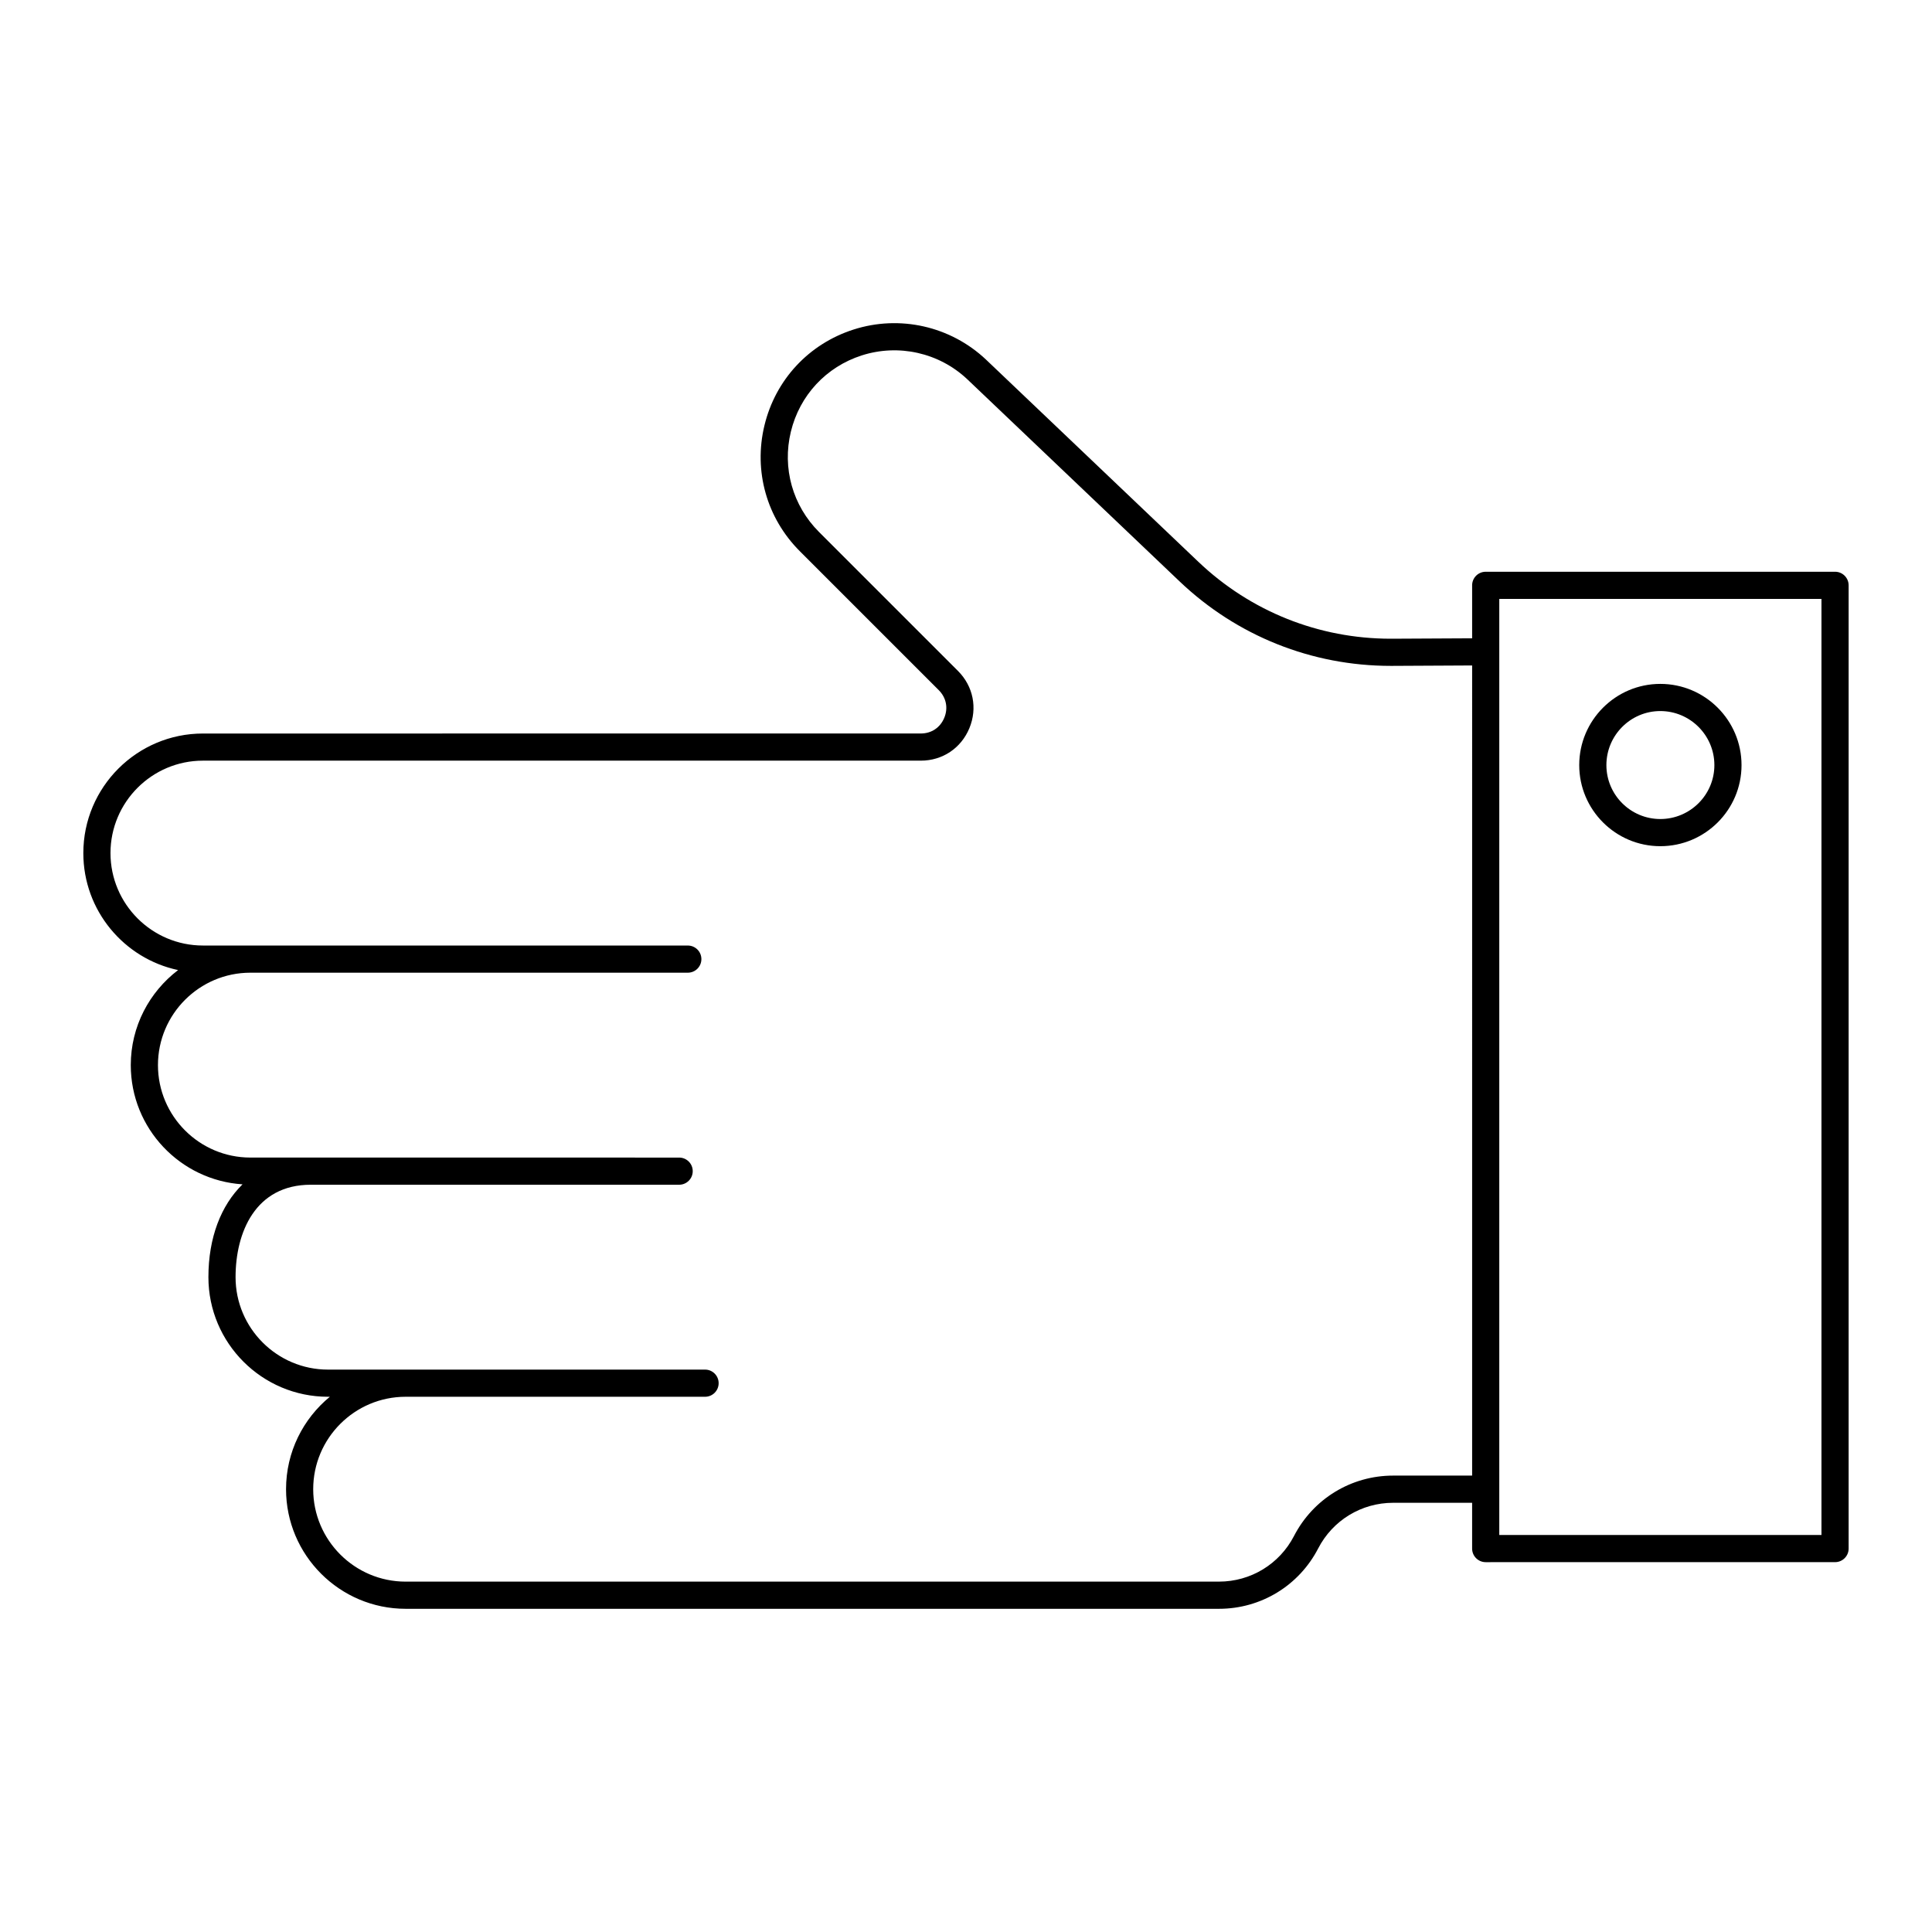 <?xml version="1.0" encoding="UTF-8"?>
<!-- The Best Svg Icon site in the world: iconSvg.co, Visit us! https://iconsvg.co -->
<svg fill="#000000" width="800px" height="800px" version="1.1" viewBox="144 144 512 512" xmlns="http://www.w3.org/2000/svg">
 <g>
  <path d="m630.31 295.52h-92.582c-1.988 0-3.598 1.609-3.598 3.598v14.039l-21.195 0.109h-0.383c-19.066 0-37.152-7.231-50.973-20.383l-56.297-53.605c-9.391-8.844-22.848-11.891-35.133-7.93-11.836 3.812-20.648 13.305-23.562 25.391-2.922 12.086 0.59 24.555 9.383 33.344l36.812 36.812c1.988 1.992 2.535 4.734 1.457 7.336-1.078 2.602-3.402 4.152-6.215 4.152l-190.25 0.008c-17.477 0-31.691 14.215-31.691 31.691 0 15.219 10.785 27.961 25.113 30.996-7.602 5.793-12.539 14.918-12.539 25.191 0 16.777 13.109 30.512 29.617 31.59-5.707 5.578-9.043 14.133-9.043 24.602 0 17.477 14.215 31.695 31.691 31.695h0.492c-7.082 5.816-11.609 14.637-11.609 24.496 0 17.477 14.219 31.695 31.695 31.695h215.55c11.105 0 21.172-6.129 26.277-15.992 3.856-7.465 11.473-12.102 19.875-12.102h20.926v12.137c0 1.988 1.609 3.598 3.598 3.598l92.582-0.004c1.988 0 3.598-1.609 3.598-3.598v-255.27c0-1.984-1.609-3.598-3.598-3.598zm-96.18 239.53h-20.926c-11.105 0-21.172 6.129-26.273 15.992-3.859 7.465-11.477 12.102-19.879 12.102l-215.55 0.004c-13.508 0-24.5-10.988-24.5-24.496s10.988-24.496 24.5-24.496h79.348c1.988 0 3.598-1.609 3.598-3.598s-1.609-3.598-3.598-3.598h-99.926c-13.504 0-24.496-10.988-24.496-24.496 0-11.844 5.234-24.496 19.922-24.496h97.633c1.988 0 3.598-1.609 3.598-3.598s-1.609-3.598-3.598-3.598l-97.625-0.004h-16c-13.504 0-24.496-10.988-24.496-24.496 0-13.508 10.988-24.496 24.496-24.496h115.92c1.988 0 3.598-1.609 3.598-3.598 0-1.988-1.609-3.598-3.598-3.598l-115.93-0.004h-12.574c-13.504 0-24.492-10.988-24.492-24.496 0-13.508 10.988-24.496 24.496-24.496h190.25c5.738 0 10.668-3.293 12.867-8.598 2.195-5.305 1.039-11.121-3.019-15.18l-36.816-36.812c-7.008-7.004-9.801-16.938-7.477-26.566 2.324-9.633 9.34-17.195 18.773-20.23 9.777-3.141 20.508-0.73 27.977 6.305l56.289 53.594c15.164 14.434 35.012 22.371 55.93 22.371h0.422l21.16-0.109zm92.578 15.738h-85.383v-248.07l85.383 0.004z"/>
  <path d="m584 368.25c11.867 0 21.523-9.637 21.523-21.488 0-11.867-9.656-21.523-21.523-21.523-11.848 0-21.488 9.656-21.488 21.523 0 11.848 9.641 21.488 21.488 21.488zm0-35.812c7.898 0 14.328 6.426 14.328 14.324 0 7.879-6.426 14.289-14.328 14.289-7.879 0-14.289-6.41-14.289-14.289 0-7.898 6.41-14.324 14.289-14.324z"/>
 </g>
</svg>